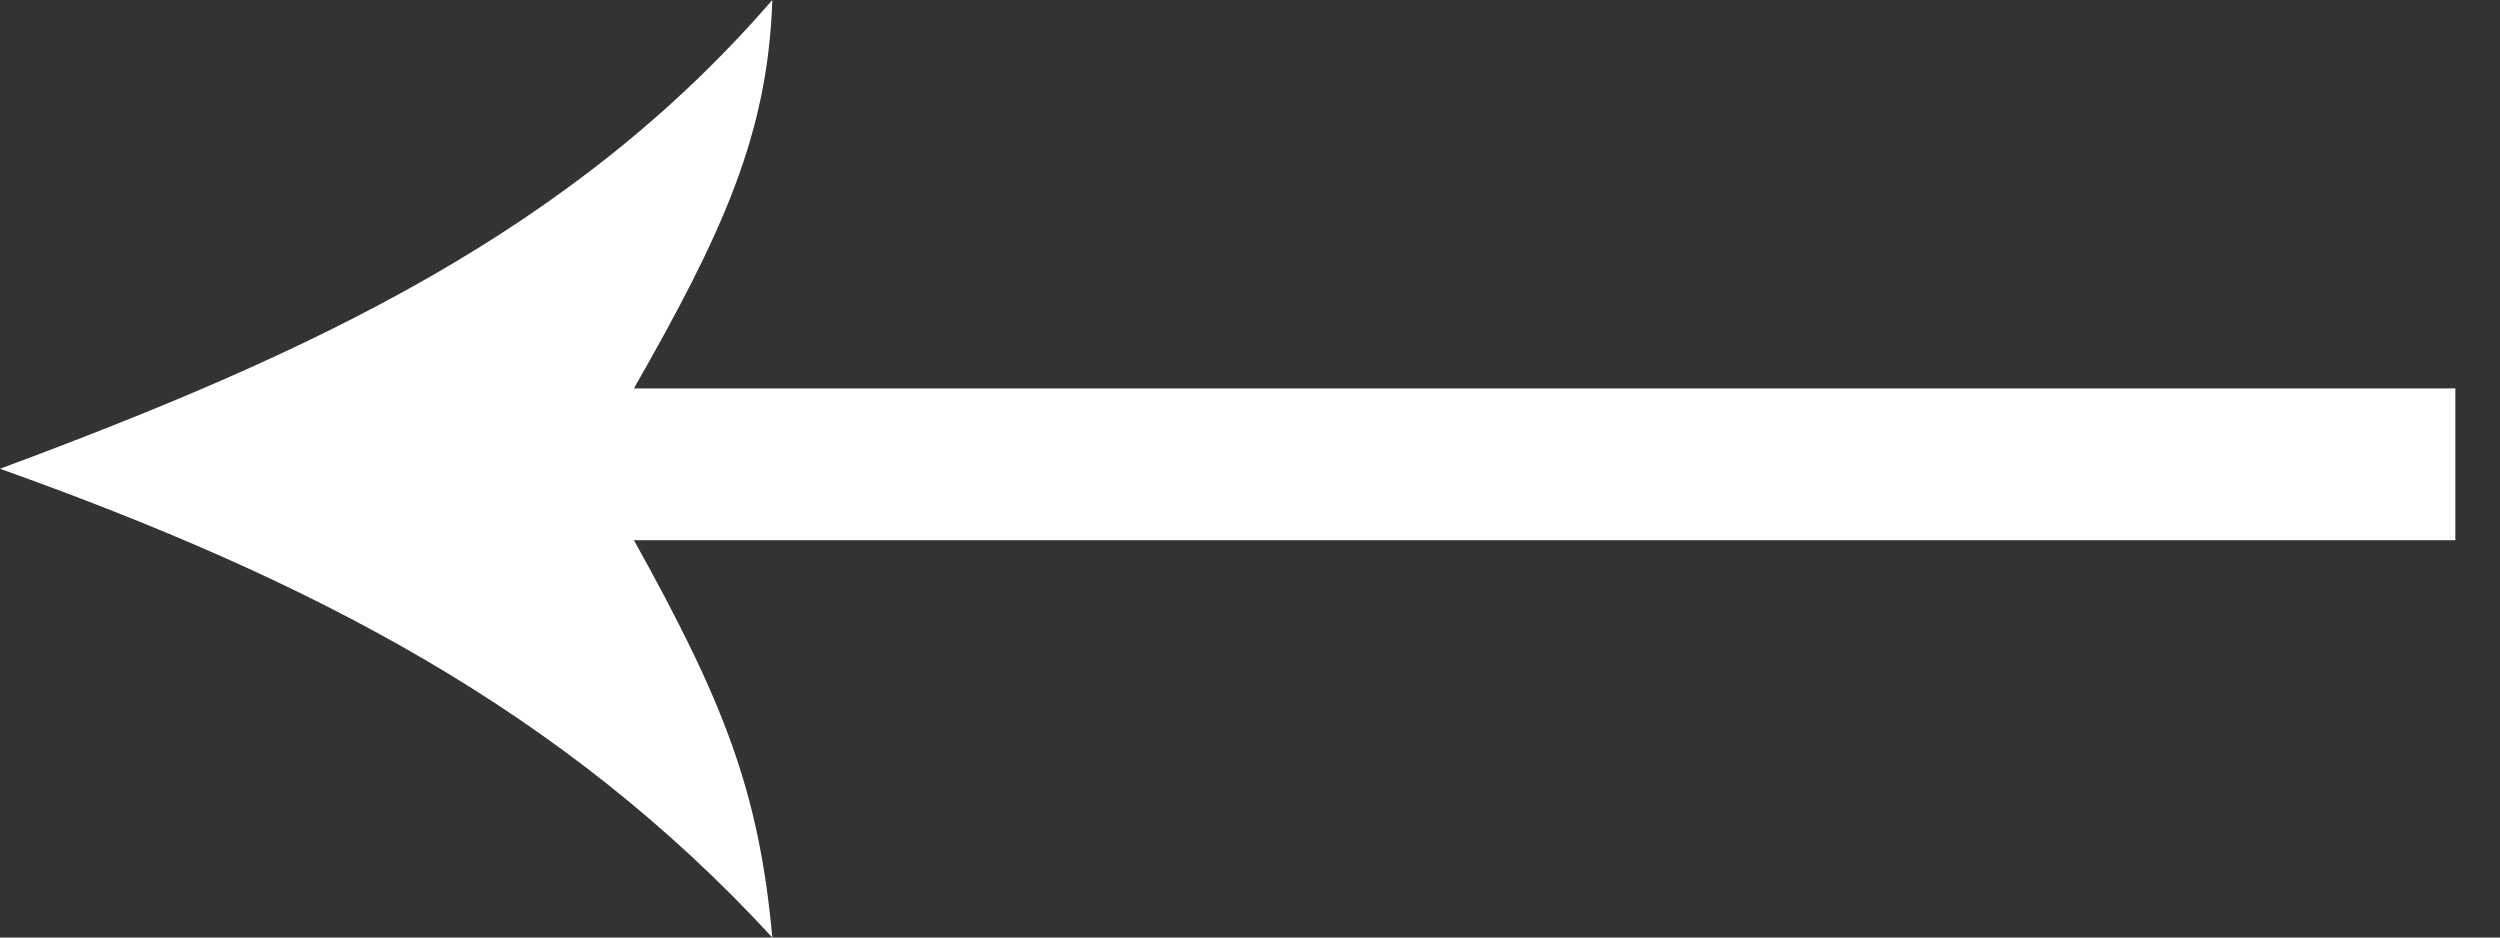 <svg xmlns="http://www.w3.org/2000/svg" viewBox="0 0 56 21" width="56" height="21"><rect x="0" y="0" width="56" height="21" fill="#333333" stroke="none"/><title>rfcx post2</title><style> tspan { white-space:pre } .s0 { fill: #ffffff } </style><g id="How it works"><path id="Shape 3 copy 3" fill-rule="evenodd" class="s0" d="m55 8.7h-40.8c2-3.5 3-5.7 3.1-8.7-4.5 5.2-10.3 7.9-17.3 10.5 7 2.5 12.6 5.4 17.3 10.5-0.3-3.3-1.1-5.3-3.1-8.9h40.8z"></path></g></svg>